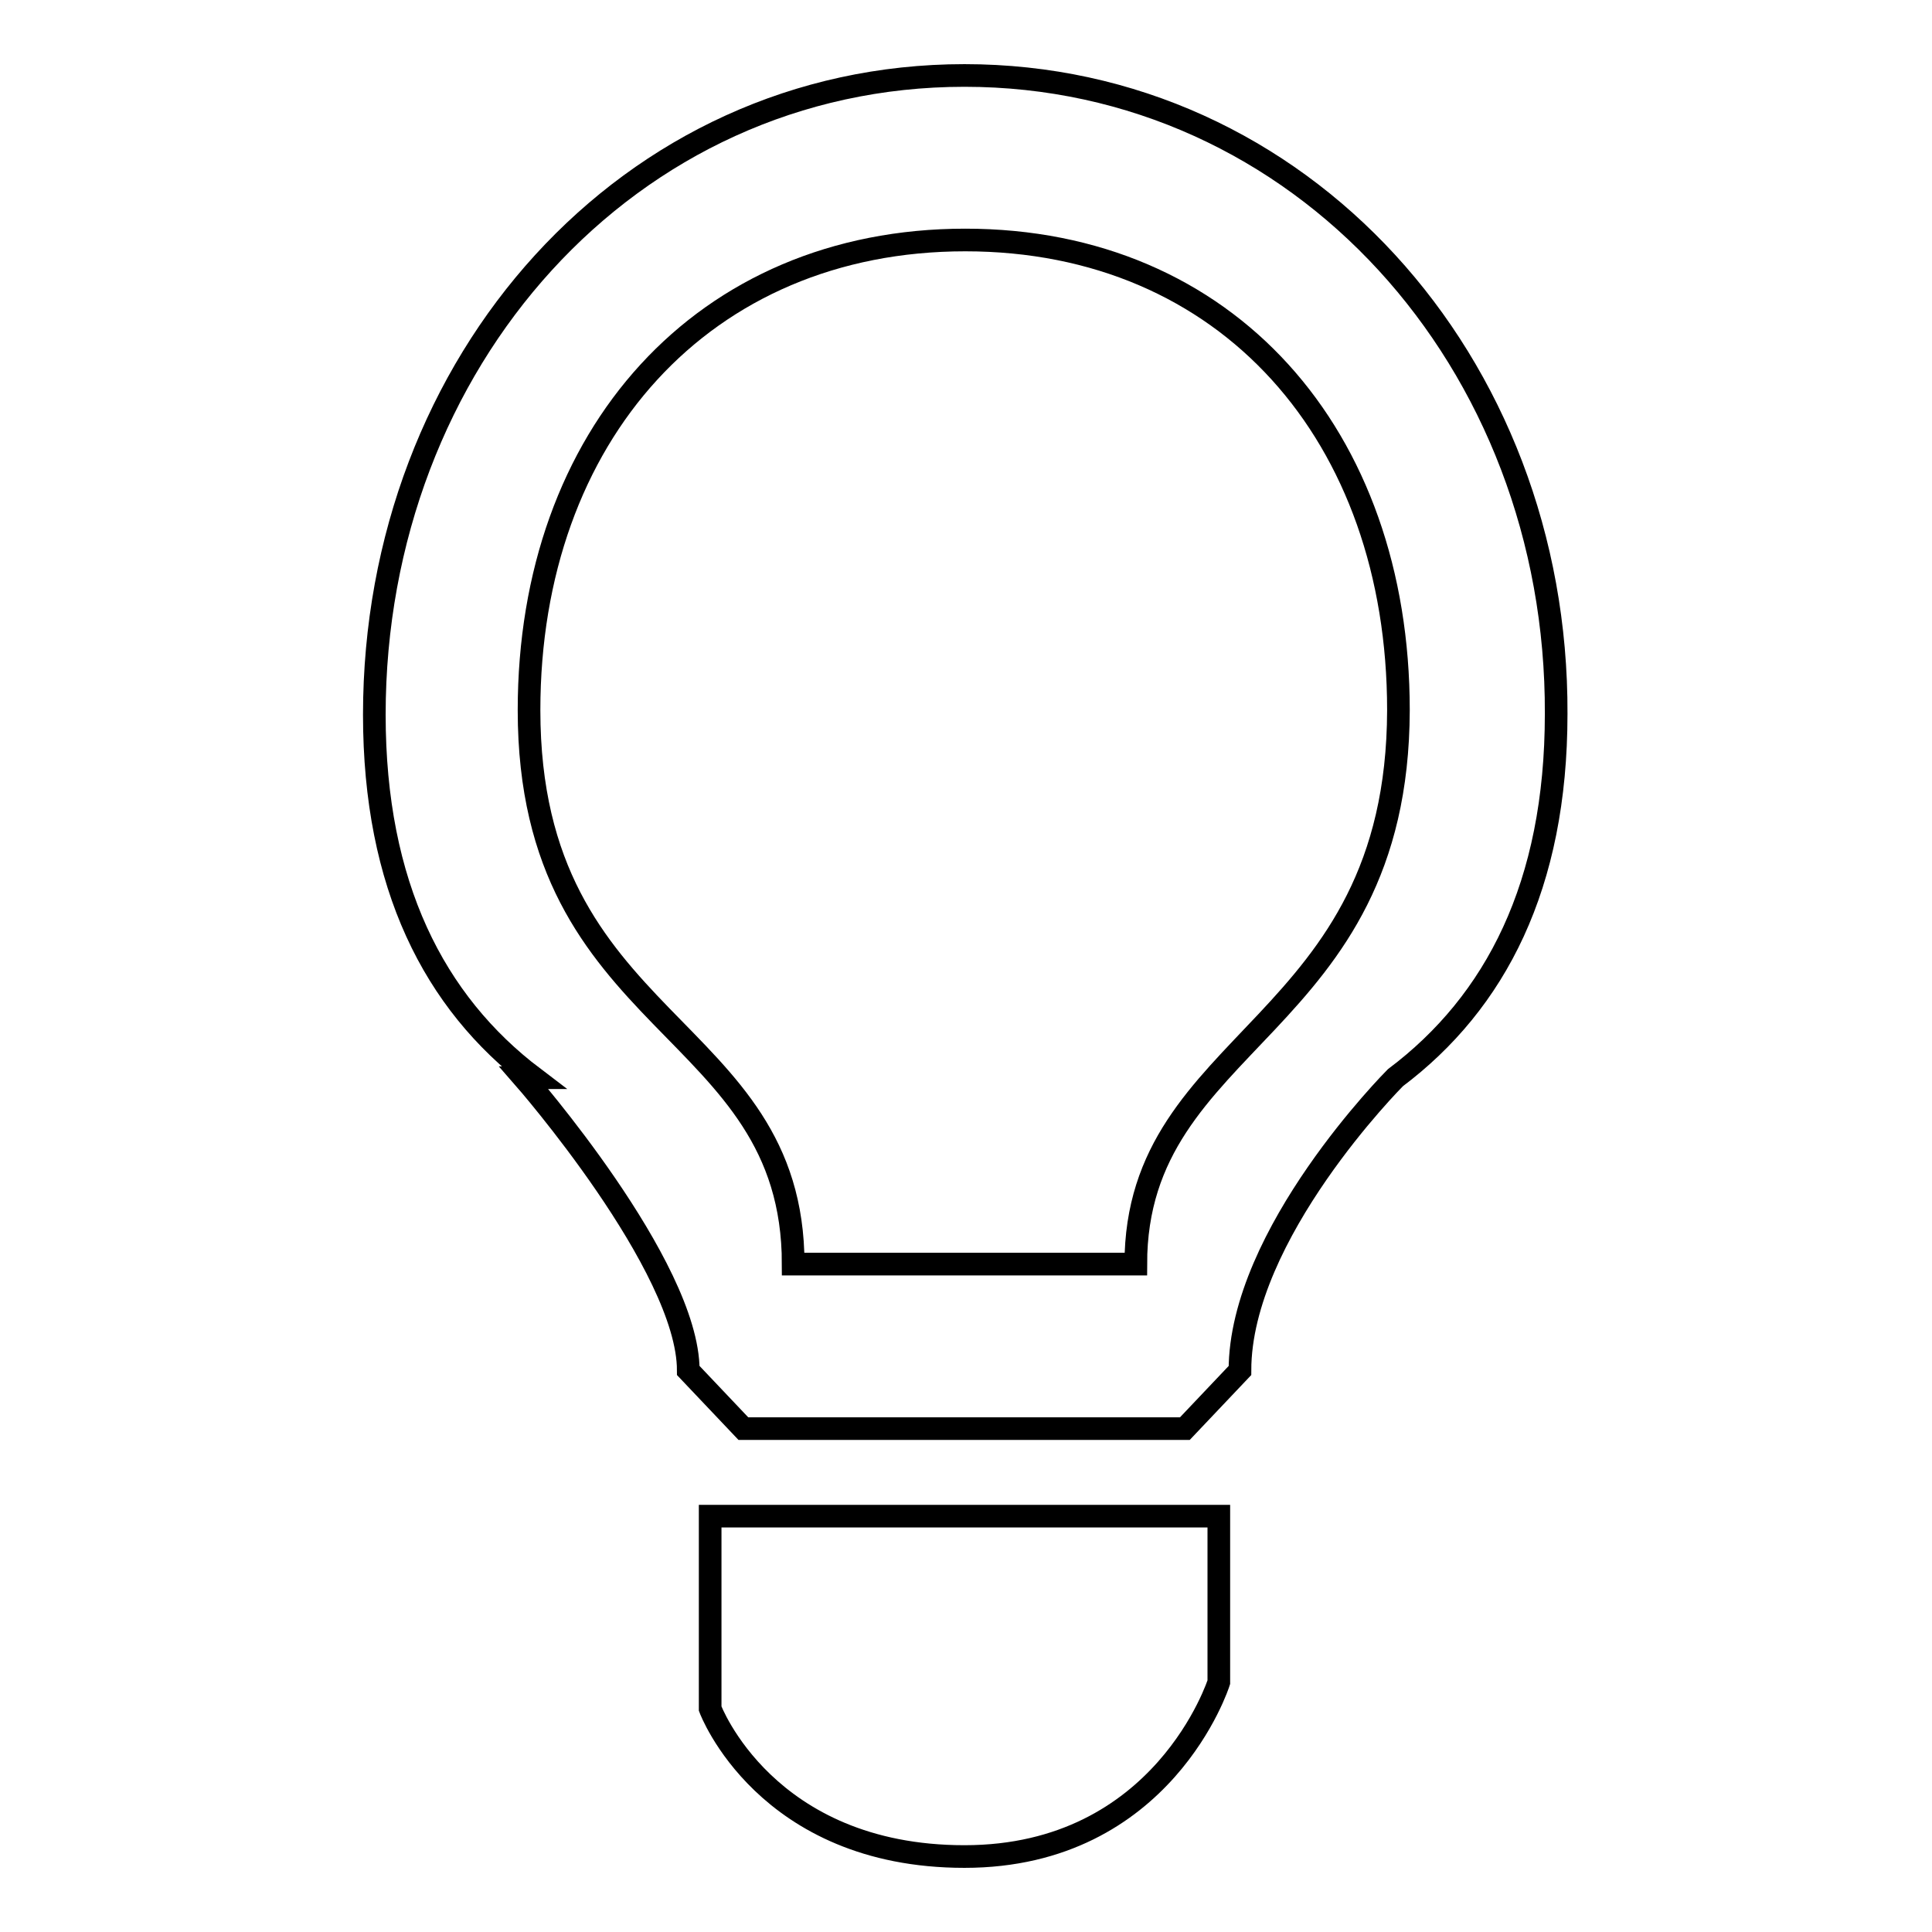 <?xml version="1.0" encoding="utf-8"?>
<!-- Svg Vector Icons : http://www.onlinewebfonts.com/icon -->
<!DOCTYPE svg PUBLIC "-//W3C//DTD SVG 1.1//EN" "http://www.w3.org/Graphics/SVG/1.1/DTD/svg11.dtd">
<svg version="1.1" xmlns="http://www.w3.org/2000/svg" xmlns:xlink="http://www.w3.org/1999/xlink" x="0px" y="0px" viewBox="0 0 256 256" enable-background="new 0 0 256 256" xml:space="preserve">
<g><g><path stroke-width="3" fill-opacity="0" stroke="#000000"  d="M94.1,226.4c0,0,7.3,19.6,33.7,19.6c26.4,0,33.7-23.1,33.7-23.1v-22H94.1V226.4z M127.8,10c-44.5,0-78.2,37.9-78.2,84.7c0,22.6,7.9,38.1,21.1,48.1h-1.3c0,0,21.8,24.9,21.8,38.8l7.3,7.7h58.5l7.3-7.7c0-18.1,20.4-38.6,20.6-38.8c13.3-10,21.3-25.5,21.3-48.2C206.4,47.9,172.3,10,127.8,10z M150.5,167.5h-45.4c0-32.2-35-31-35-73.4c0-36.4,23.1-62.3,57.8-62.3c34.7,0,57.4,25.9,57.4,62.3C185.2,136.6,150.5,137.2,150.5,167.5z"/></g></g>
</svg>